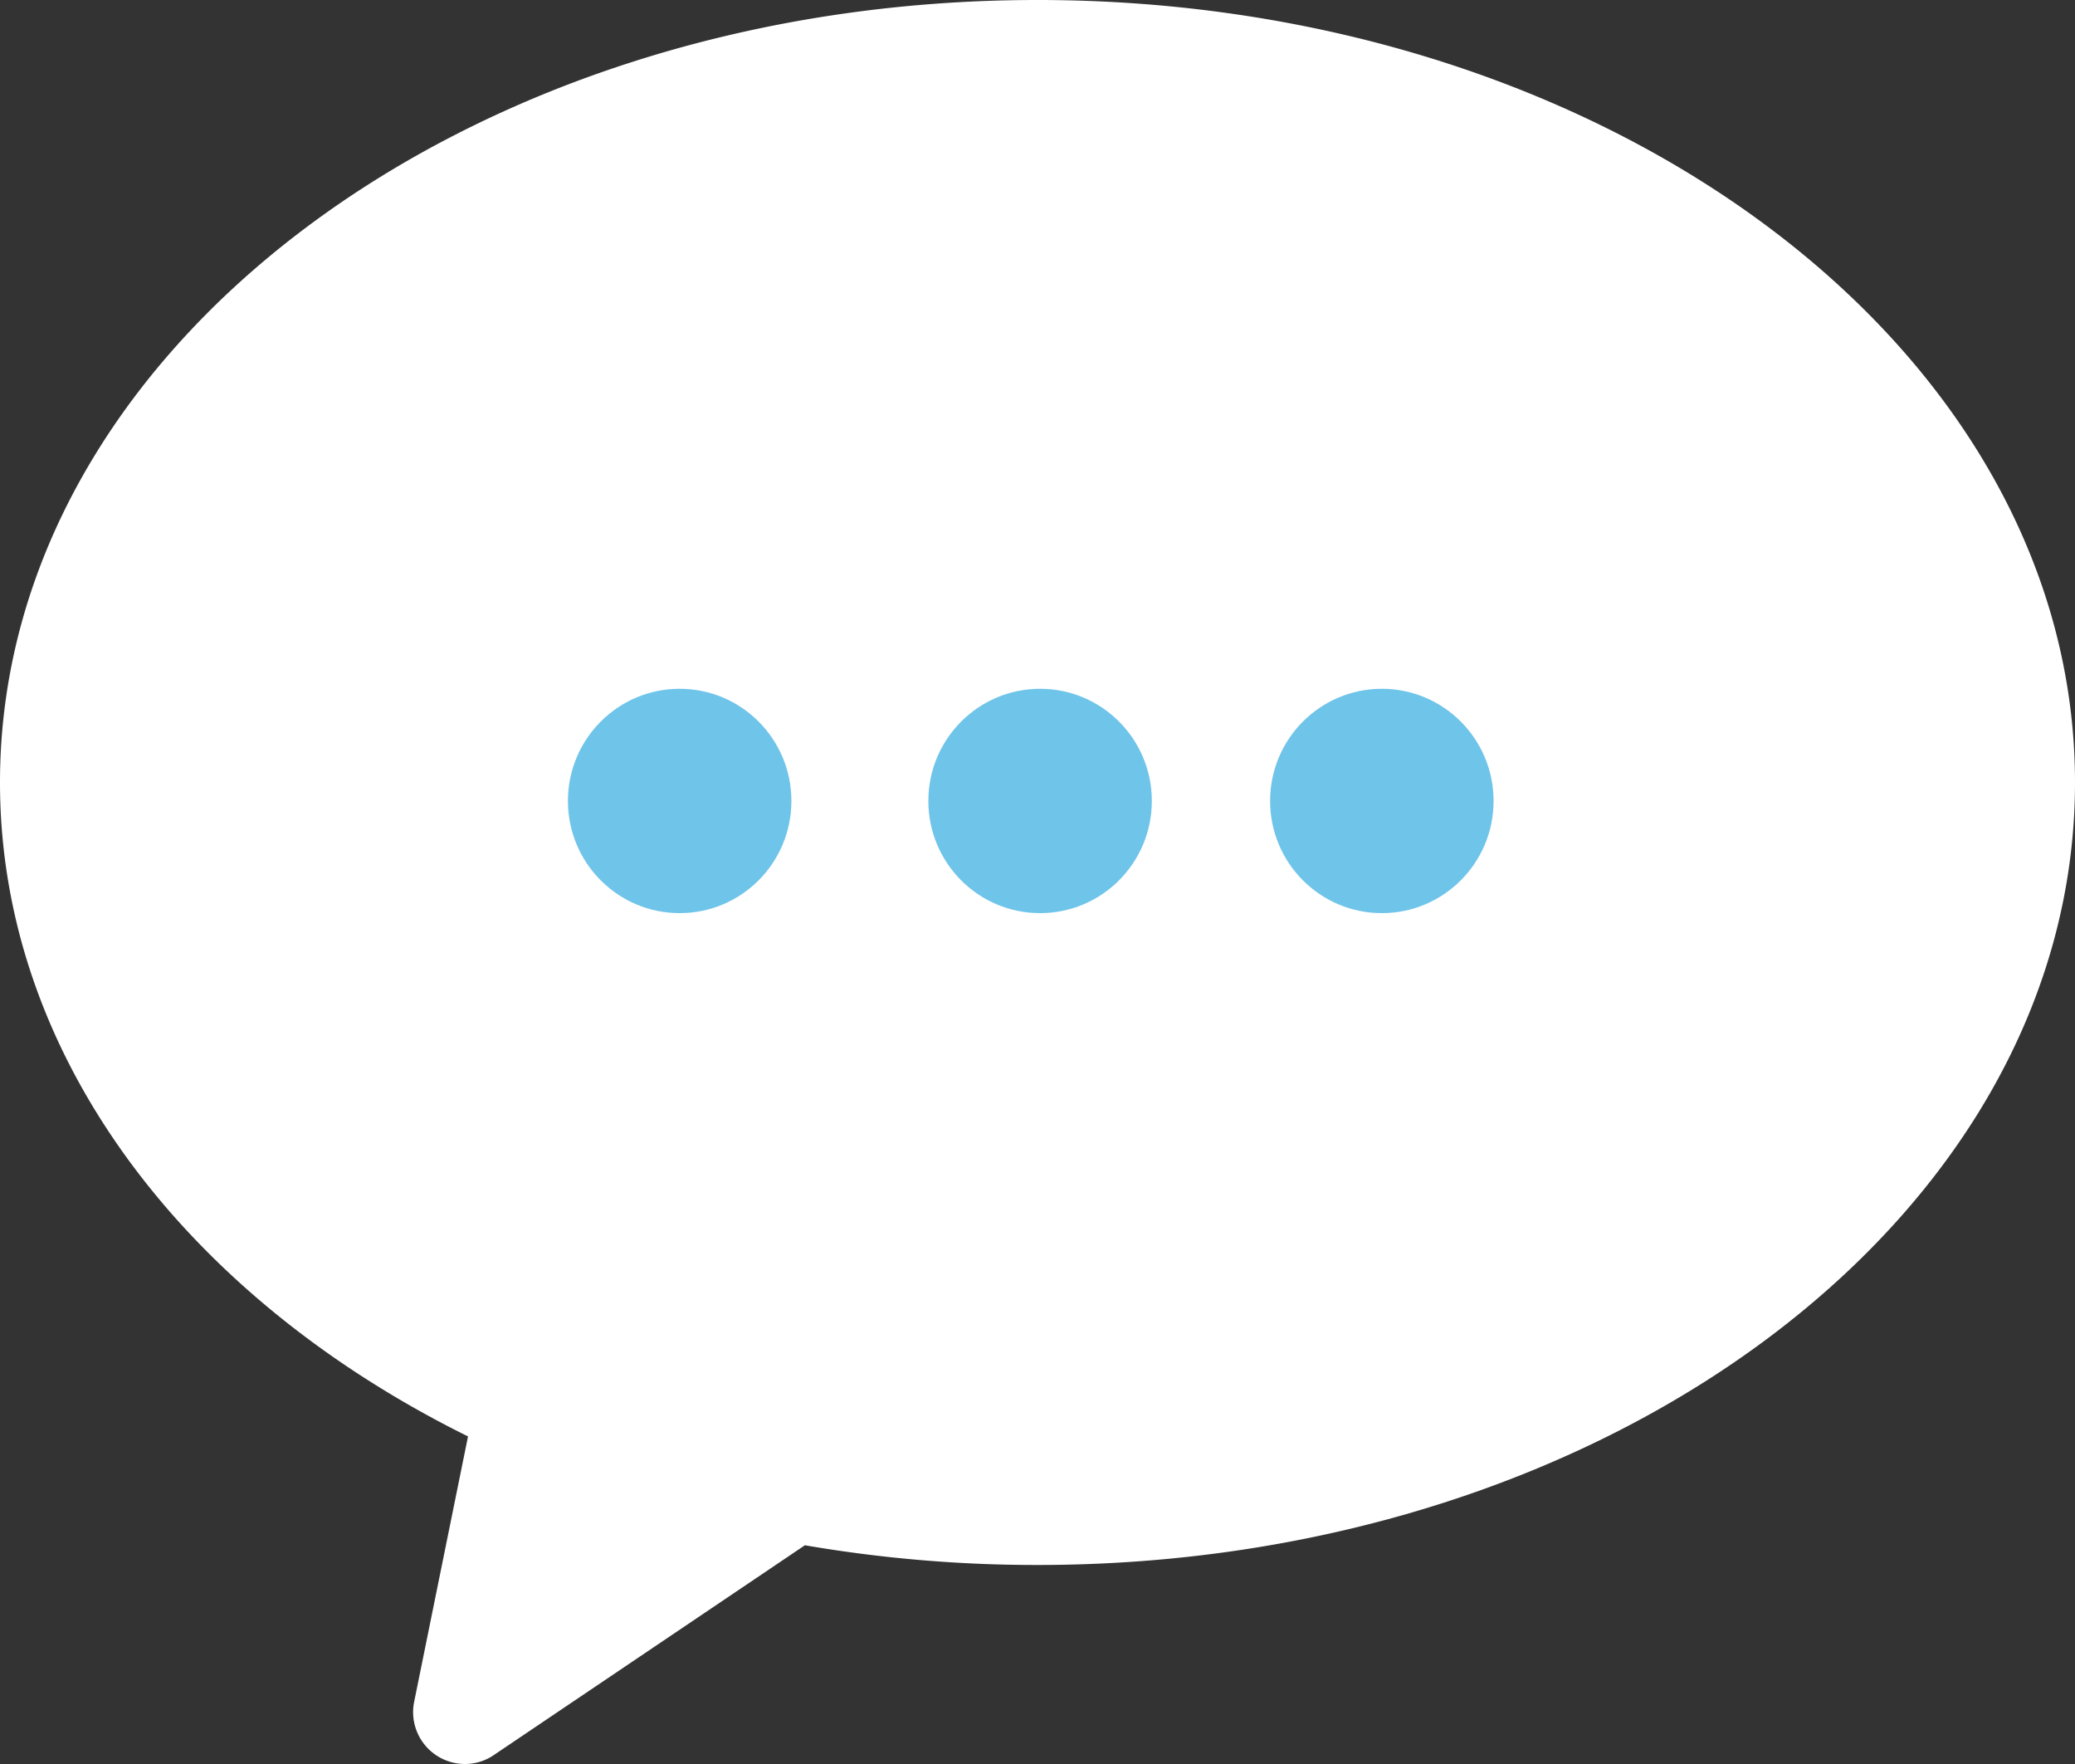 <svg id="Group_2_Copy_5" data-name="Group 2 Copy 5" xmlns="http://www.w3.org/2000/svg" width="20" height="17.001" viewBox="0 0 20 17.001">
  <rect x="0" y="0" width="20" height="17.001" fill="#333333" stroke="none"/>
  <path id="Combined_Shape" data-name="Combined Shape" d="M3.992,16.4l.519-2.557C1.794,12.5,0,10.177,0,7.541,0,3.376,4.477,0,10,0S20,3.376,20,7.541s-4.477,7.541-10,7.541a13.172,13.172,0,0,1-2.242-.19l-3,2.023A.493.493,0,0,1,4.482,17,.5.5,0,0,1,3.992,16.4Z" fill="#fff"/>
  <ellipse id="Oval" cx="1.077" cy="1.081" rx="1.077" ry="1.081" transform="translate(5.474 6.638)" fill="#6fc4e9"/>
  <ellipse id="Oval_Copy_6" data-name="Oval Copy 6" cx="1.077" cy="1.081" rx="1.077" ry="1.081" transform="translate(8.948 6.638)" fill="#6fc4e9"/>
  <ellipse id="Oval_Copy_10" data-name="Oval Copy 10" cx="1.077" cy="1.081" rx="1.077" ry="1.081" transform="translate(12.242 6.638)" fill="#6fc4e9"/>
</svg>
